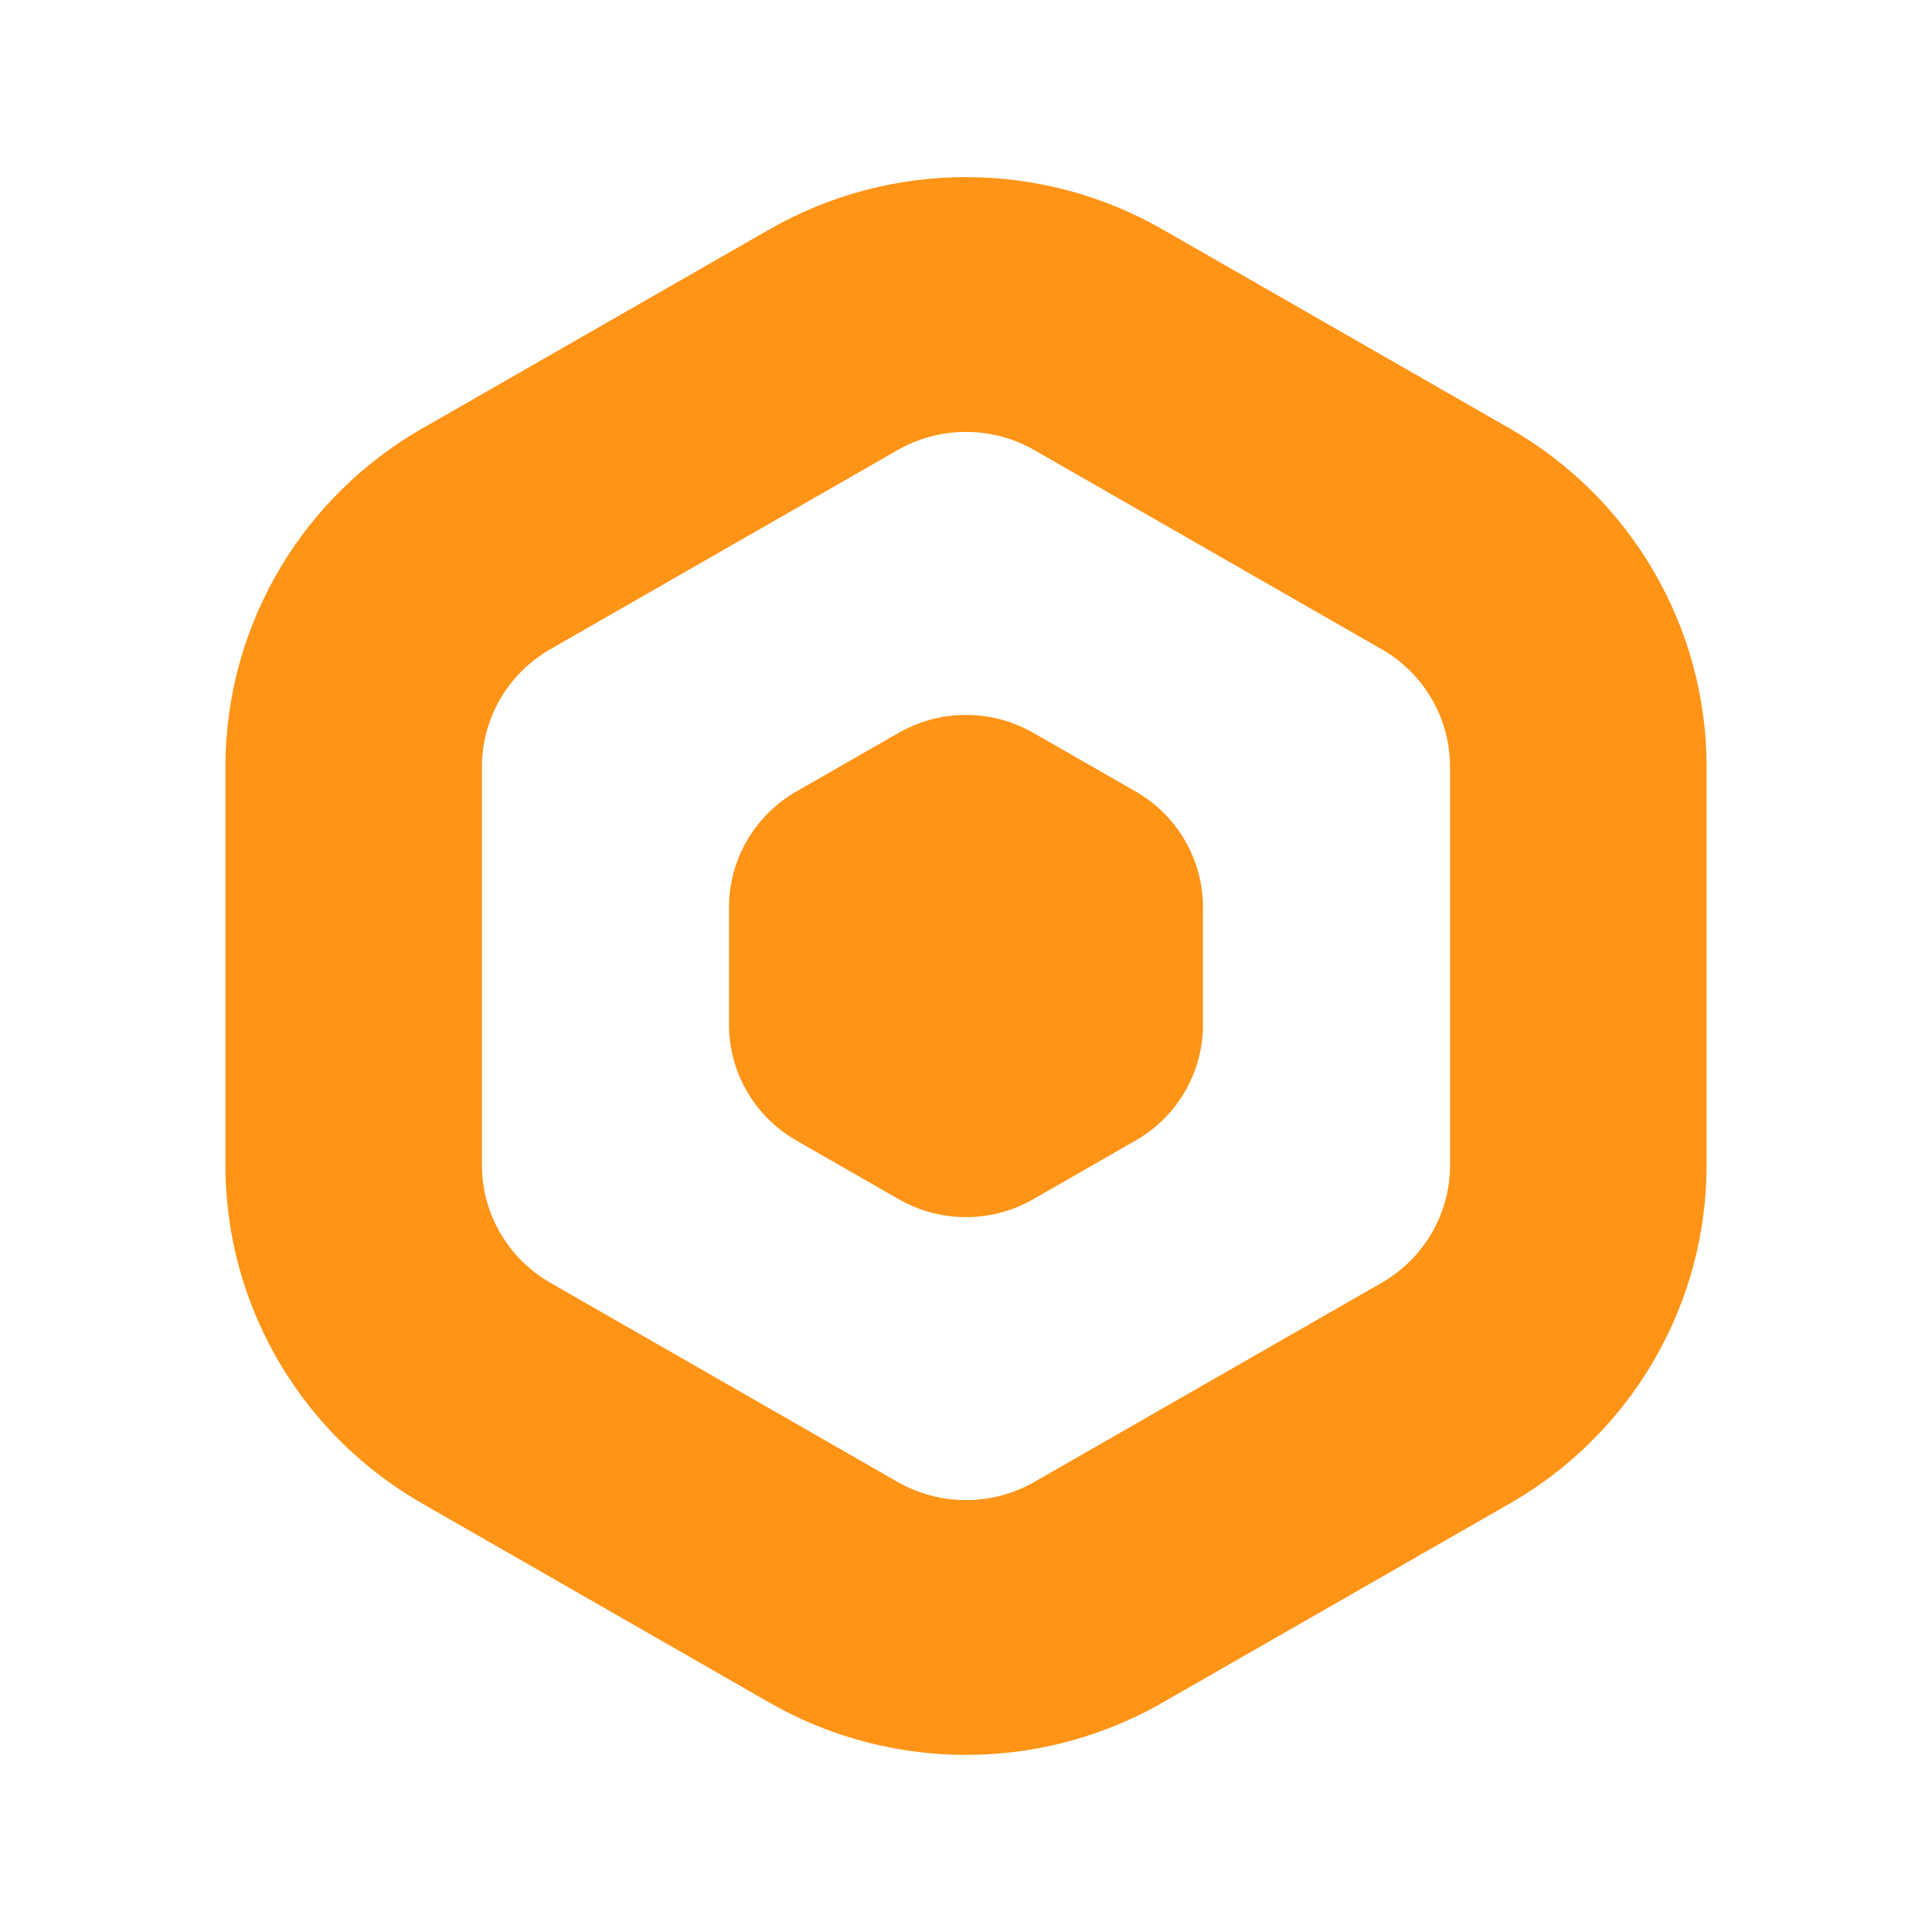 <svg width="60" height="60" viewBox="0 0 60 60" fill="none" xmlns="http://www.w3.org/2000/svg">
<path d="M45.033 23.817C45.033 22.356 44.272 21.003 43.029 20.234L42.907 20.162L32.124 13.979C30.81 13.225 29.19 13.225 27.875 13.979L17.092 20.162C15.777 20.916 14.967 22.309 14.967 23.817V36.183C14.967 37.691 15.777 39.084 17.092 39.838L27.875 46.022C29.19 46.775 30.81 46.775 32.124 46.022L42.908 39.838C44.223 39.084 45.033 37.691 45.033 36.183V23.817ZM53 36.183L52.993 36.589C52.853 40.767 50.553 44.592 46.892 46.691L36.108 52.874L35.751 53.071C32.158 54.976 27.842 54.976 24.248 53.071L23.891 52.874L13.108 46.691C9.447 44.592 7.147 40.767 7.007 36.589L7 36.183V23.817C7 19.617 9.185 15.727 12.758 13.517L13.108 13.309L23.891 7.126C27.671 4.958 32.328 4.958 36.108 7.126L46.891 13.309C50.671 15.476 53 19.482 53 23.817V36.183Z" fill="#FF9417"/>
<path d="M27.909 22.759C29.203 22.017 30.797 22.017 32.091 22.759L35.269 24.581C36.563 25.323 37.36 26.694 37.36 28.177V31.823C37.36 33.306 36.563 34.677 35.269 35.419L32.091 37.242C30.797 37.984 29.203 37.984 27.909 37.242L24.73 35.419C23.437 34.677 22.64 33.306 22.64 31.823V28.177C22.64 26.694 23.437 25.323 24.73 24.581L27.909 22.759Z" fill="#FF9417"/>
</svg>
